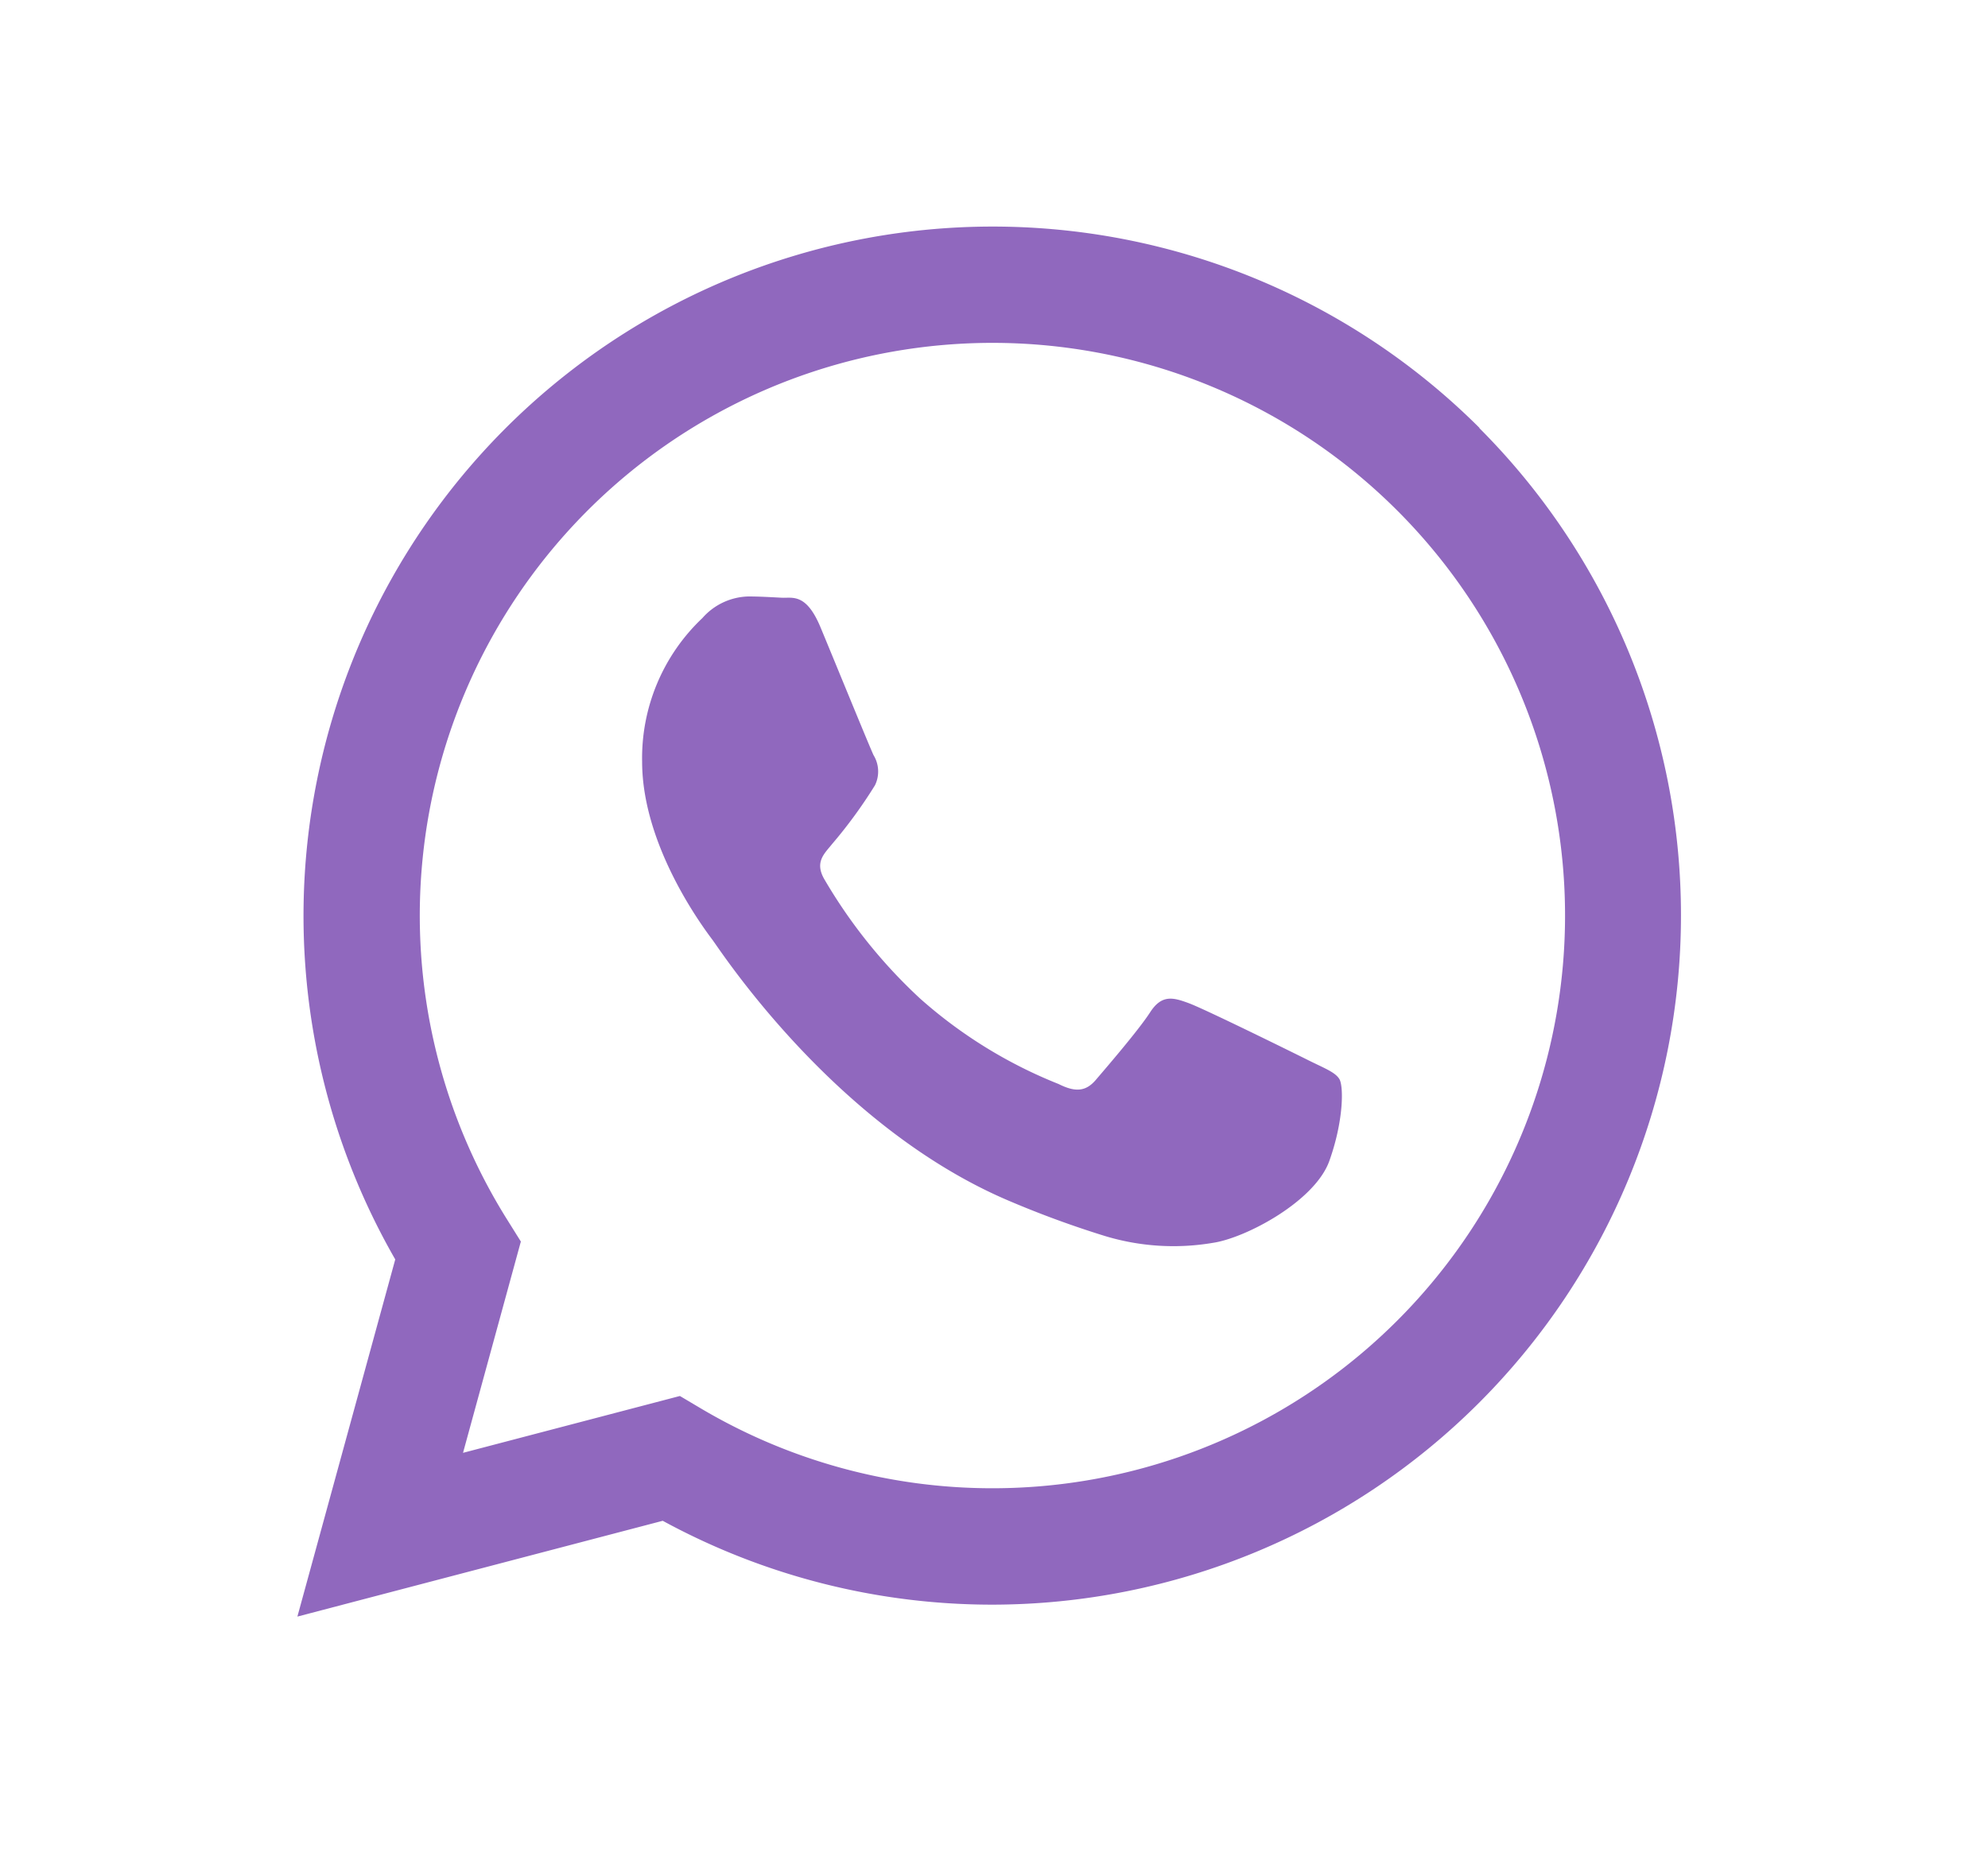 <svg xmlns="http://www.w3.org/2000/svg" viewBox="0 -25 220 205"><defs><style>.cls-1{fill:#9068be;fill-rule:evenodd;}.cls-2{fill:#9068be;}</style></defs><g id="Слой_2" data-name="Слой 2"><g id="Слой_1-2" data-name="Слой 1"><path class="cls-1" d="M163.74,22.36a76.27,76.27,0,0,0-120,92L32.91,153.88l40.43-10.6a76.25,76.25,0,0,0,36.43,9.28h0a76.28,76.28,0,0,0,53.93-130.2ZM109.81,139.68h0a63.3,63.3,0,0,1-32.26-8.84l-2.31-1.37-24,6.29,6.4-23.38-1.5-2.4a63.37,63.37,0,1,1,53.69,29.7Zm34.76-47.47c-1.91-.95-11.27-5.56-13-6.2s-3-1-4.29,1-4.92,6.2-6,7.47-2.22,1.43-4.13.47a52,52,0,0,1-15.32-9.45,57.41,57.41,0,0,1-10.6-13.2c-1.11-1.91,0-2.84.84-3.89a52.71,52.71,0,0,0,4.76-6.52,3.47,3.47,0,0,0-.16-3.33c-.47-1-4.28-10.33-5.87-14.15s-3.12-3.21-4.29-3.27S84.08,41,82.81,41a7,7,0,0,0-5.08,2.39,21.32,21.32,0,0,0-6.67,15.89c0,9.38,6.83,18.44,7.78,19.71s13.43,20.52,32.55,28.77a109.81,109.81,0,0,0,10.86,4,26.13,26.13,0,0,0,12,.76c3.66-.55,11.27-4.61,12.86-9.06s1.59-8.27,1.11-9.06S146.47,93.17,144.57,92.21Z"/></g></g></svg>